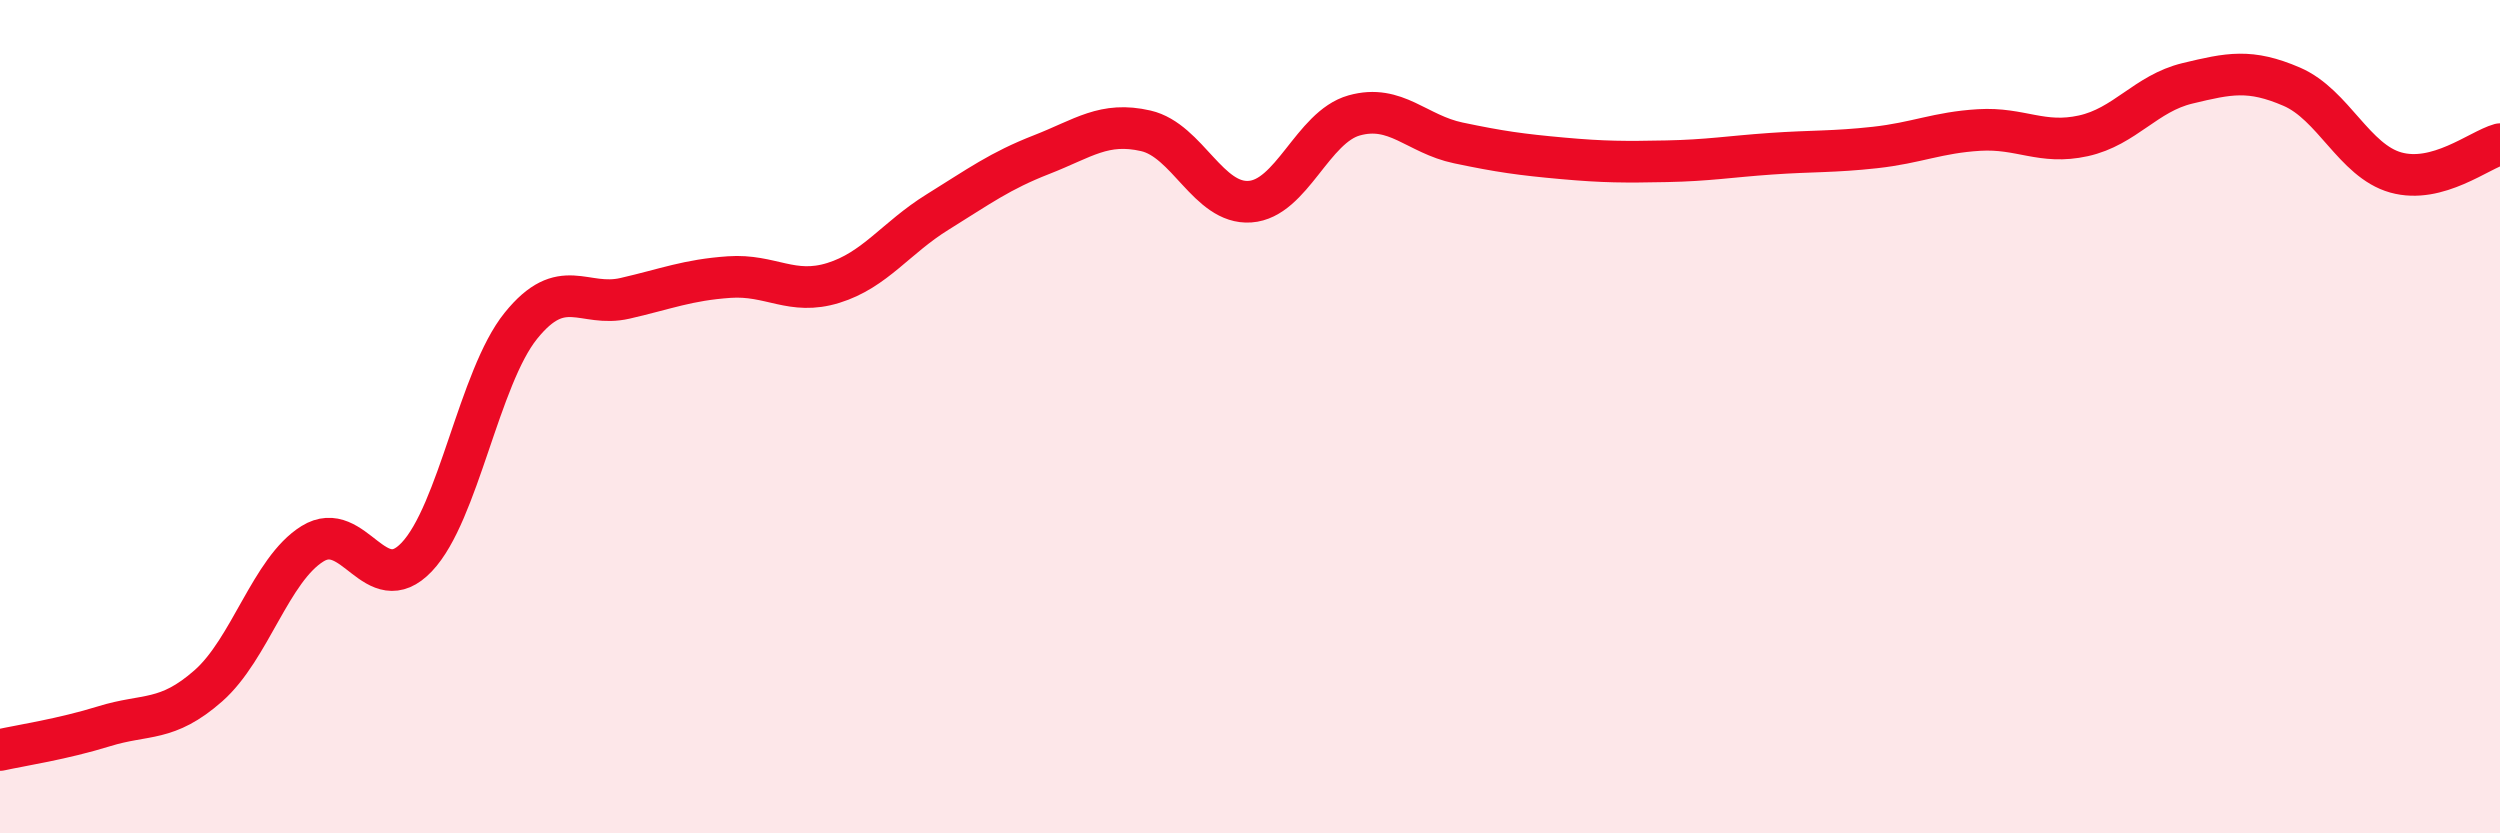 
    <svg width="60" height="20" viewBox="0 0 60 20" xmlns="http://www.w3.org/2000/svg">
      <path
        d="M 0,18 C 0.5,17.89 1.5,17.74 2.5,17.43 C 3.5,17.12 4,17.34 5,16.46 C 6,15.58 6.5,13.67 7.5,13.05 C 8.5,12.43 9,14.42 10,13.37 C 11,12.32 11.5,9.06 12.5,7.82 C 13.5,6.58 14,7.39 15,7.16 C 16,6.93 16.5,6.72 17.5,6.65 C 18.5,6.58 19,7.1 20,6.79 C 21,6.48 21.5,5.71 22.5,5.09 C 23.5,4.47 24,4.1 25,3.71 C 26,3.32 26.5,2.91 27.5,3.14 C 28.5,3.37 29,4.91 30,4.84 C 31,4.77 31.5,3.05 32.5,2.77 C 33.5,2.49 34,3.22 35,3.43 C 36,3.64 36.5,3.71 37.5,3.8 C 38.5,3.89 39,3.89 40,3.87 C 41,3.85 41.5,3.76 42.5,3.69 C 43.5,3.62 44,3.65 45,3.54 C 46,3.43 46.5,3.18 47.5,3.12 C 48.5,3.06 49,3.48 50,3.26 C 51,3.04 51.5,2.24 52.5,2 C 53.5,1.76 54,1.65 55,2.08 C 56,2.51 56.5,3.86 57.5,4.14 C 58.5,4.42 59.5,3.6 60,3.46L60 20L0 20Z"
        fill="#EB0A25"
        opacity="0.1"
        stroke-linecap="round"
        stroke-linejoin="round"
      />
      <path
        d="M 0,18 C 0.5,17.89 1.5,17.74 2.5,17.43 C 3.5,17.12 4,17.34 5,16.46 C 6,15.58 6.5,13.67 7.5,13.05 C 8.5,12.43 9,14.42 10,13.37 C 11,12.32 11.5,9.06 12.5,7.82 C 13.5,6.58 14,7.39 15,7.16 C 16,6.93 16.5,6.72 17.5,6.65 C 18.5,6.58 19,7.1 20,6.79 C 21,6.48 21.5,5.71 22.5,5.09 C 23.5,4.47 24,4.1 25,3.71 C 26,3.32 26.5,2.91 27.5,3.14 C 28.5,3.37 29,4.91 30,4.84 C 31,4.77 31.5,3.05 32.5,2.77 C 33.5,2.49 34,3.22 35,3.43 C 36,3.64 36.5,3.71 37.5,3.8 C 38.5,3.89 39,3.89 40,3.87 C 41,3.85 41.5,3.76 42.5,3.69 C 43.5,3.62 44,3.65 45,3.54 C 46,3.43 46.5,3.18 47.5,3.12 C 48.5,3.06 49,3.48 50,3.26 C 51,3.04 51.5,2.24 52.5,2 C 53.5,1.76 54,1.65 55,2.08 C 56,2.51 56.5,3.86 57.5,4.14 C 58.5,4.42 59.5,3.6 60,3.46"
        stroke="#EB0A25"
        stroke-width="1"
        fill="none"
        stroke-linecap="round"
        stroke-linejoin="round"
      />
    </svg>
  